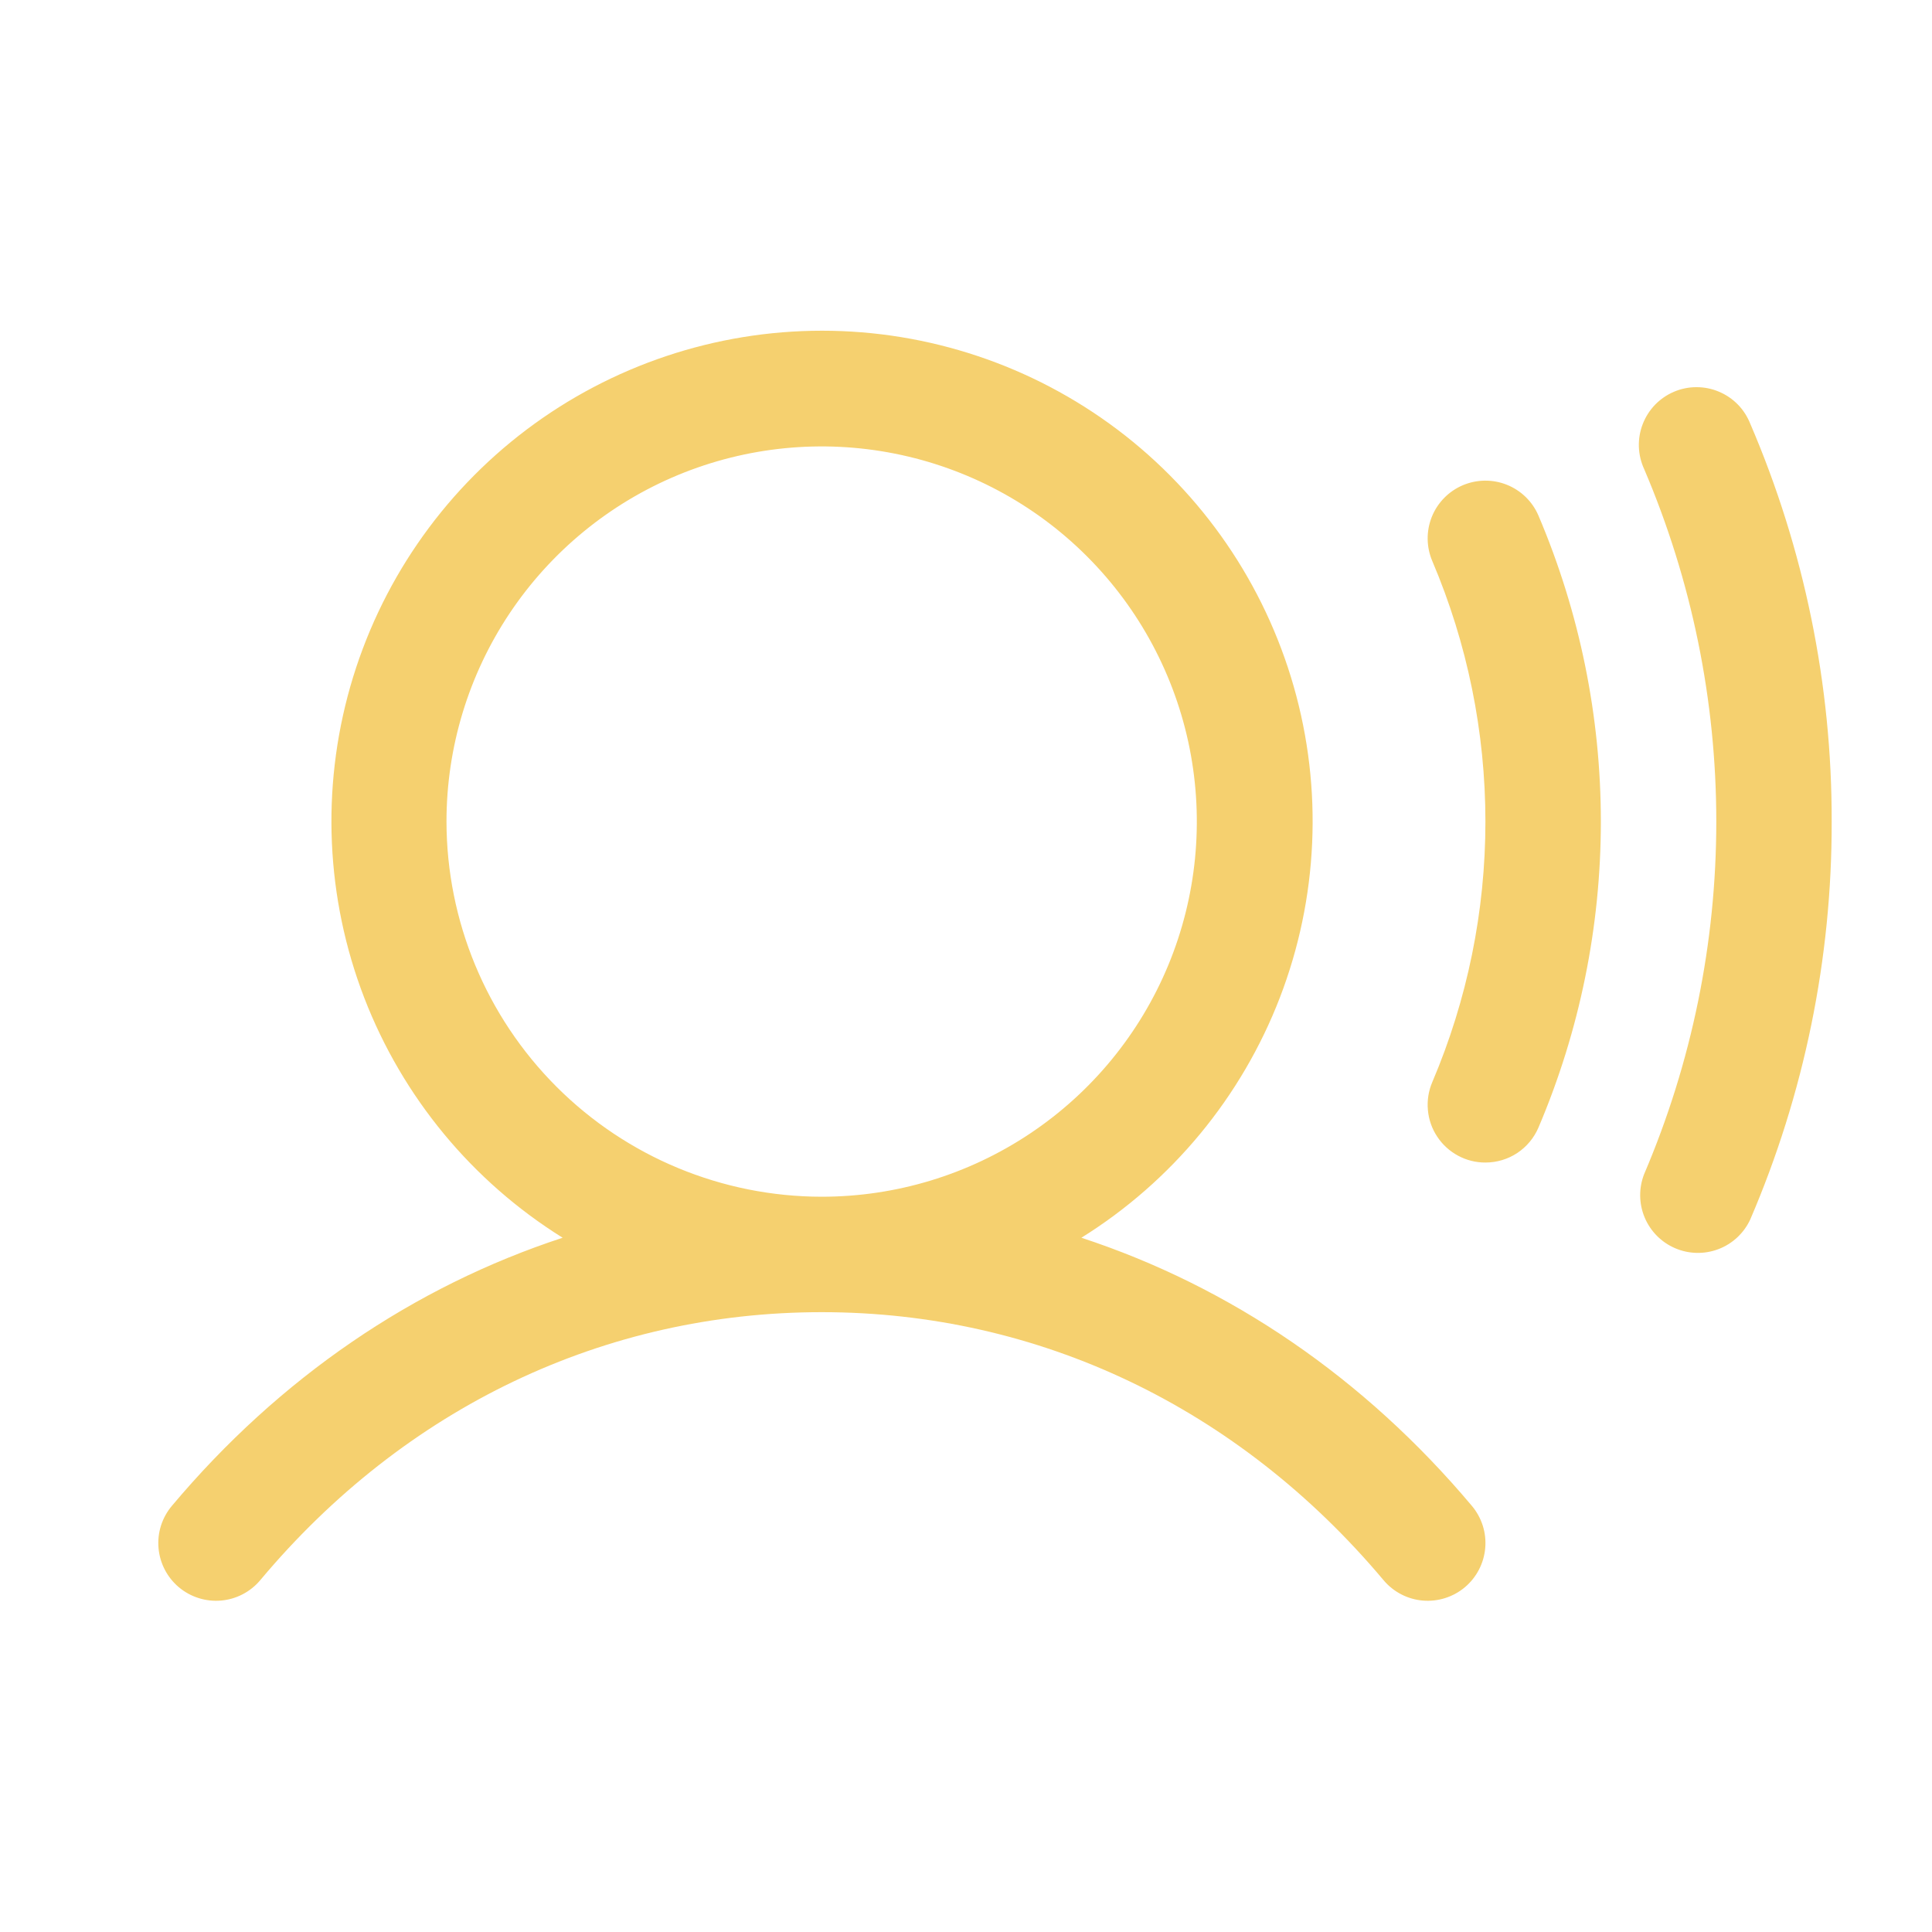 <svg width="40" height="40" viewBox="0 0 40 40" fill="none" xmlns="http://www.w3.org/2000/svg">
<path d="M22.389 25.626C24.262 24.459 25.704 22.714 26.498 20.655C27.291 18.595 27.392 16.333 26.785 14.212C26.178 12.09 24.897 10.223 23.135 8.894C21.373 7.566 19.226 6.847 17.019 6.847C14.812 6.847 12.665 7.566 10.903 8.894C9.141 10.223 7.86 12.09 7.253 14.212C6.647 16.333 6.747 18.595 7.54 20.655C8.334 22.714 9.776 24.459 11.649 25.626C8.565 26.636 5.789 28.522 3.558 31.178C3.354 31.421 3.254 31.734 3.282 32.05C3.309 32.366 3.461 32.658 3.703 32.862C3.946 33.066 4.26 33.165 4.576 33.138C4.891 33.111 5.184 32.959 5.388 32.716C8.385 29.137 12.517 27.167 17.012 27.167C21.506 27.167 25.638 29.137 28.645 32.716C28.849 32.959 29.141 33.111 29.456 33.138C29.772 33.165 30.086 33.066 30.329 32.862C30.571 32.658 30.723 32.366 30.75 32.05C30.778 31.734 30.678 31.421 30.474 31.178C28.241 28.522 25.466 26.636 22.389 25.626ZM9.244 17.01C9.244 15.474 9.7 13.972 10.553 12.695C11.407 11.418 12.62 10.422 14.039 9.834C15.459 9.246 17.02 9.092 18.527 9.392C20.034 9.692 21.418 10.431 22.504 11.518C23.59 12.604 24.33 13.988 24.63 15.495C24.929 17.002 24.776 18.563 24.188 19.983C23.6 21.402 22.604 22.615 21.327 23.468C20.049 24.322 18.548 24.777 17.012 24.777C14.952 24.775 12.978 23.956 11.522 22.5C10.066 21.044 9.247 19.069 9.244 17.01ZM31.853 10.677C32.705 12.68 33.144 14.834 33.144 17.01C33.144 19.186 32.705 21.341 31.853 23.343C31.761 23.559 31.608 23.742 31.413 23.872C31.217 24.001 30.988 24.069 30.754 24.069C30.556 24.07 30.361 24.021 30.187 23.927C30.013 23.833 29.864 23.698 29.756 23.533C29.646 23.368 29.58 23.178 29.563 22.981C29.545 22.784 29.576 22.586 29.654 22.404C30.38 20.698 30.754 18.864 30.754 17.01C30.754 15.156 30.38 13.322 29.654 11.616C29.53 11.325 29.526 10.996 29.644 10.701C29.762 10.407 29.992 10.172 30.284 10.047C30.576 9.923 30.905 9.919 31.199 10.037C31.493 10.155 31.729 10.385 31.853 10.677ZM37.923 17.01C37.929 19.842 37.355 22.646 36.237 25.248C36.106 25.53 35.871 25.75 35.581 25.861C35.29 25.972 34.968 25.966 34.682 25.843C34.397 25.721 34.17 25.492 34.05 25.205C33.931 24.918 33.927 24.596 34.041 24.307C35.026 22 35.534 19.518 35.534 17.01C35.534 14.502 35.026 12.02 34.041 9.713C33.974 9.568 33.937 9.411 33.931 9.251C33.926 9.092 33.952 8.932 34.01 8.783C34.067 8.634 34.153 8.498 34.264 8.382C34.375 8.267 34.508 8.175 34.655 8.112C34.802 8.049 34.96 8.016 35.12 8.016C35.279 8.015 35.438 8.046 35.585 8.108C35.733 8.169 35.867 8.26 35.979 8.374C36.091 8.488 36.178 8.624 36.237 8.772C37.355 11.374 37.929 14.178 37.923 17.01Z" fill="#F5D06F"/>
</svg>
